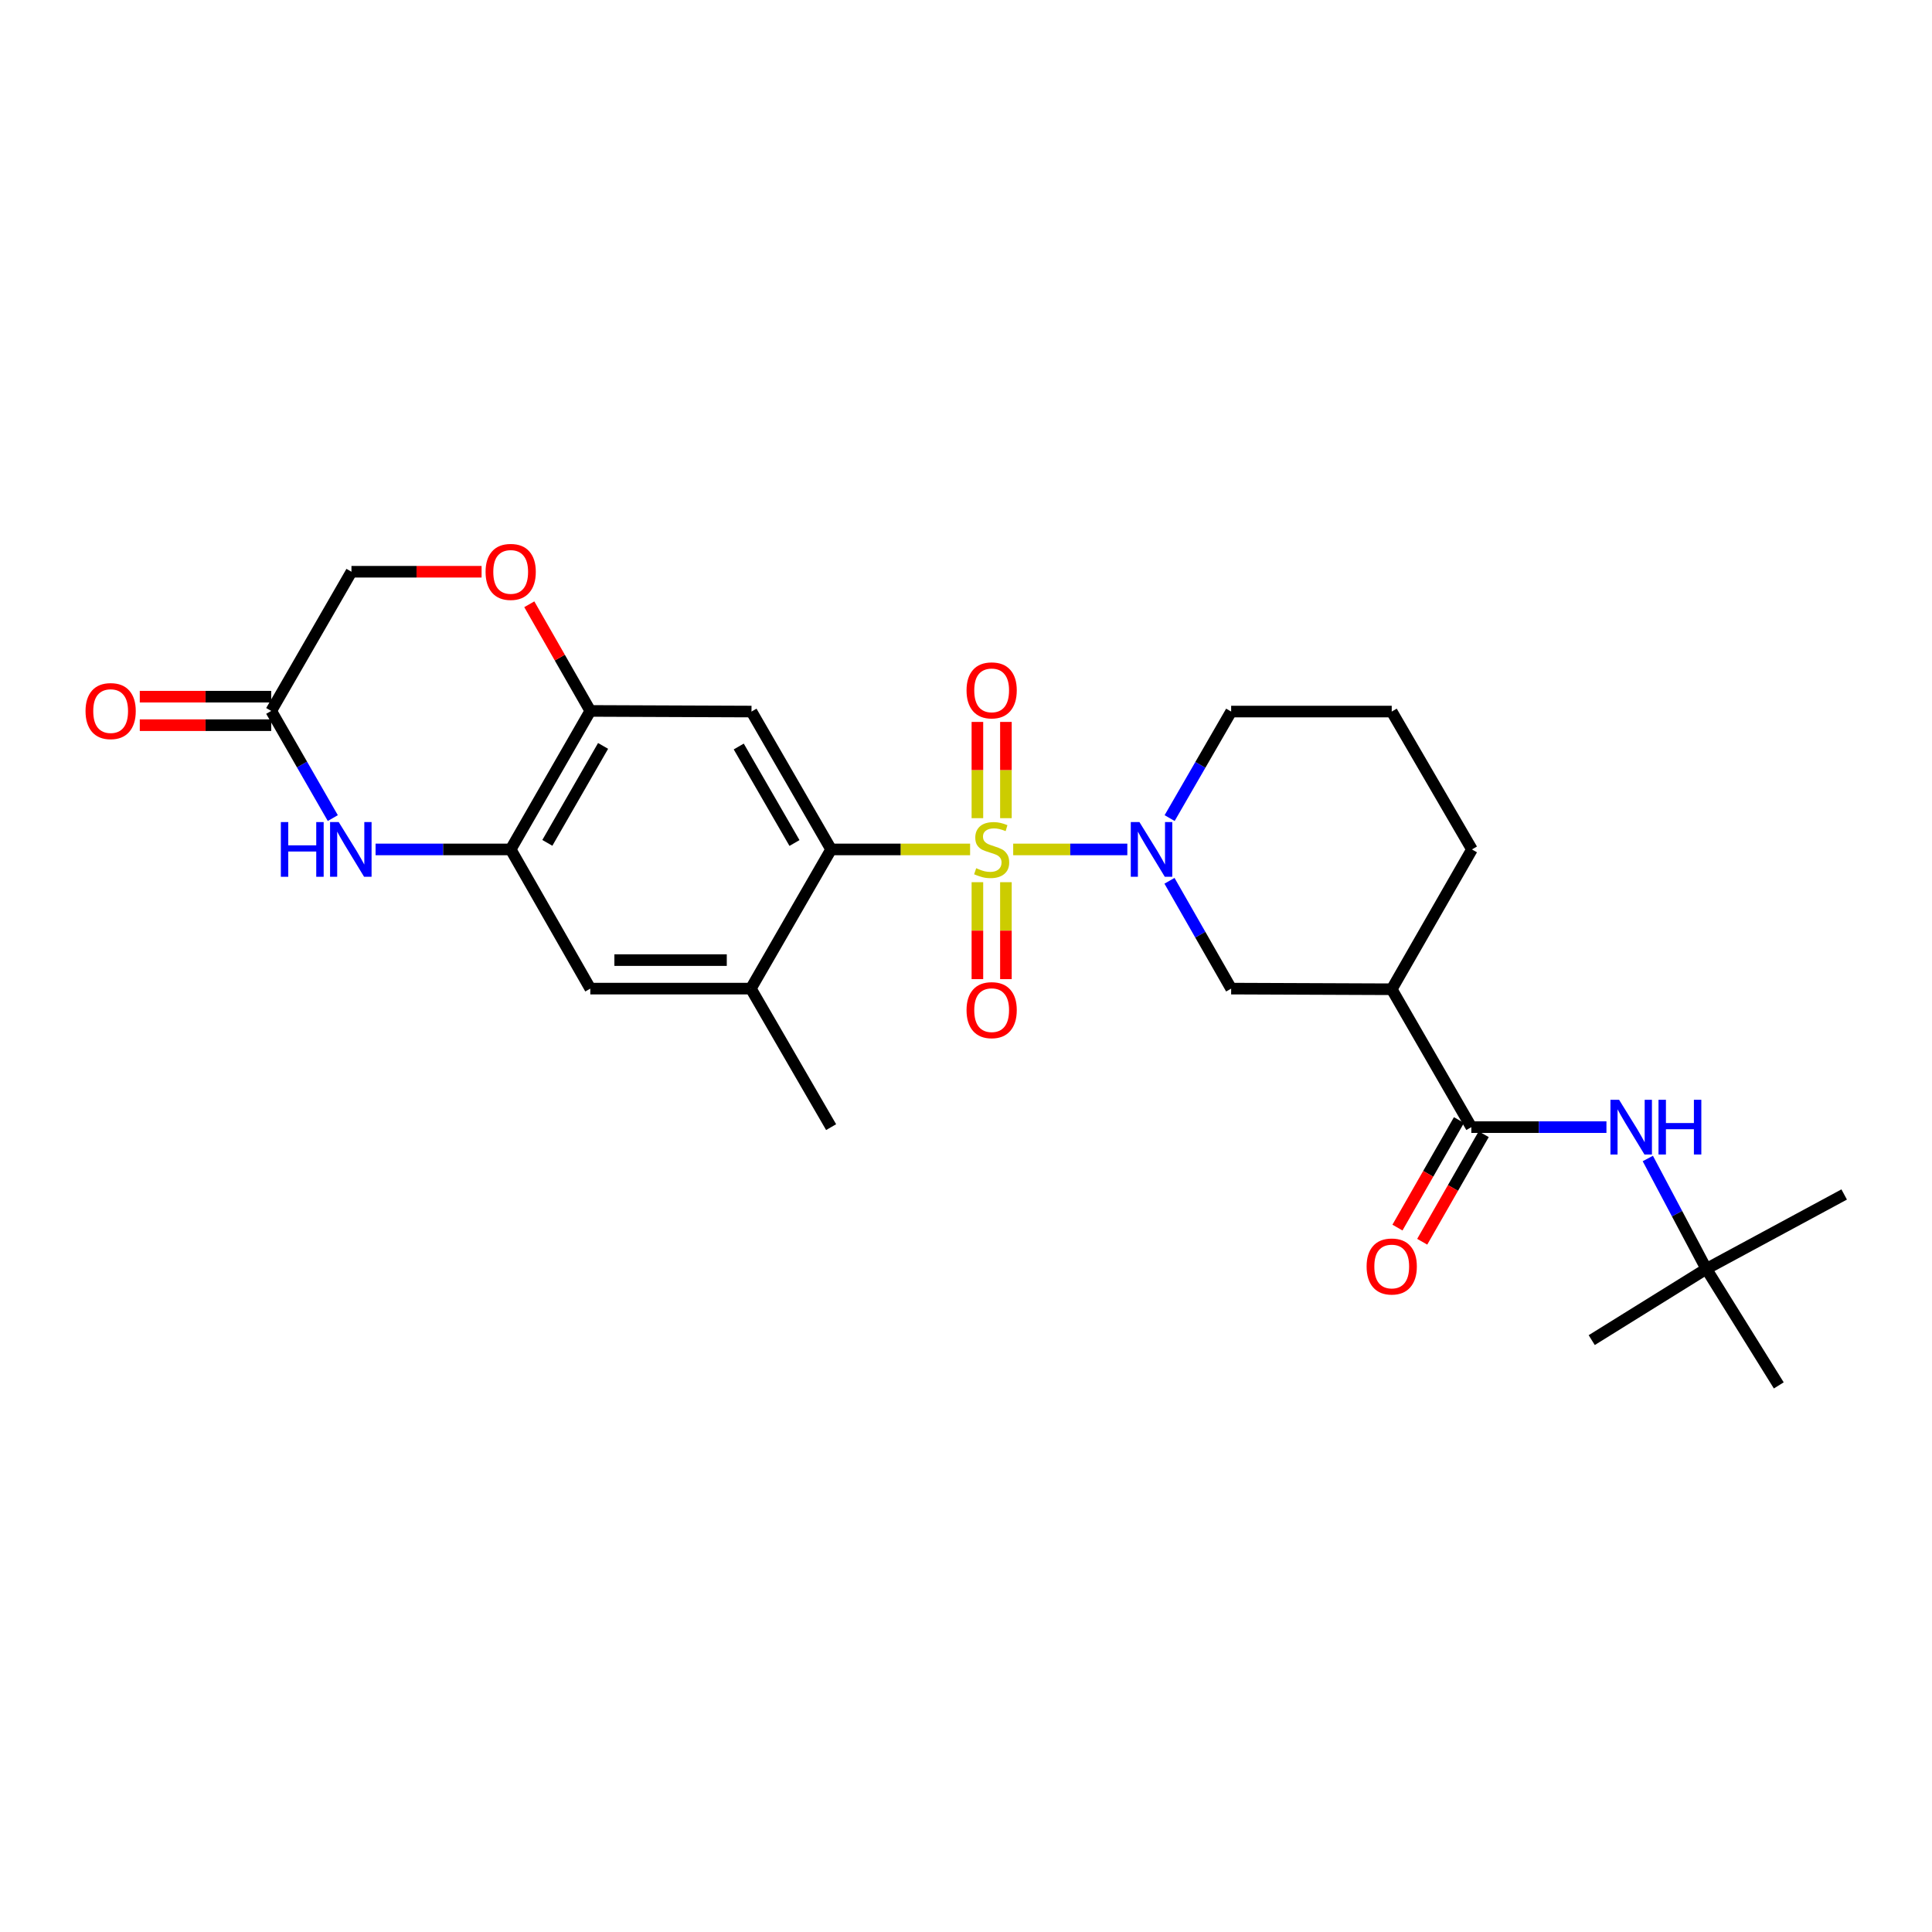 <?xml version='1.0' encoding='iso-8859-1'?>
<svg version='1.1' baseProfile='full'
              xmlns='http://www.w3.org/2000/svg'
                      xmlns:rdkit='http://www.rdkit.org/xml'
                      xmlns:xlink='http://www.w3.org/1999/xlink'
                  xml:space='preserve'
width='1000px' height='1000px' viewBox='0 0 1000 1000'>
<!-- END OF HEADER -->
<rect style='opacity:1.0;fill:#FFFFFF;stroke:none' width='1000' height='1000' x='0' y='0'> </rect>
<path class='bond-0' d='M 524.428,439.664 L 553.965,439.664' style='fill:none;fill-rule:evenodd;stroke:#CCCC00;stroke-width:6px;stroke-linecap:butt;stroke-linejoin:miter;stroke-opacity:1' />
<path class='bond-0' d='M 553.965,439.664 L 583.501,439.664' style='fill:none;fill-rule:evenodd;stroke:#0000FF;stroke-width:6px;stroke-linecap:butt;stroke-linejoin:miter;stroke-opacity:1' />
<path class='bond-1' d='M 502.122,439.664 L 466.153,439.664' style='fill:none;fill-rule:evenodd;stroke:#CCCC00;stroke-width:6px;stroke-linecap:butt;stroke-linejoin:miter;stroke-opacity:1' />
<path class='bond-1' d='M 466.153,439.664 L 430.184,439.664' style='fill:none;fill-rule:evenodd;stroke:#000000;stroke-width:6px;stroke-linecap:butt;stroke-linejoin:miter;stroke-opacity:1' />
<path class='bond-13' d='M 505.9,456.622 L 505.9,481.708' style='fill:none;fill-rule:evenodd;stroke:#CCCC00;stroke-width:6px;stroke-linecap:butt;stroke-linejoin:miter;stroke-opacity:1' />
<path class='bond-13' d='M 505.9,481.708 L 505.9,506.794' style='fill:none;fill-rule:evenodd;stroke:#FF0000;stroke-width:6px;stroke-linecap:butt;stroke-linejoin:miter;stroke-opacity:1' />
<path class='bond-13' d='M 520.659,456.622 L 520.659,481.708' style='fill:none;fill-rule:evenodd;stroke:#CCCC00;stroke-width:6px;stroke-linecap:butt;stroke-linejoin:miter;stroke-opacity:1' />
<path class='bond-13' d='M 520.659,481.708 L 520.659,506.794' style='fill:none;fill-rule:evenodd;stroke:#FF0000;stroke-width:6px;stroke-linecap:butt;stroke-linejoin:miter;stroke-opacity:1' />
<path class='bond-14' d='M 520.659,423.484 L 520.659,398.574' style='fill:none;fill-rule:evenodd;stroke:#CCCC00;stroke-width:6px;stroke-linecap:butt;stroke-linejoin:miter;stroke-opacity:1' />
<path class='bond-14' d='M 520.659,398.574 L 520.659,373.665' style='fill:none;fill-rule:evenodd;stroke:#FF0000;stroke-width:6px;stroke-linecap:butt;stroke-linejoin:miter;stroke-opacity:1' />
<path class='bond-14' d='M 505.9,423.484 L 505.9,398.574' style='fill:none;fill-rule:evenodd;stroke:#CCCC00;stroke-width:6px;stroke-linecap:butt;stroke-linejoin:miter;stroke-opacity:1' />
<path class='bond-14' d='M 505.9,398.574 L 505.9,373.665' style='fill:none;fill-rule:evenodd;stroke:#FF0000;stroke-width:6px;stroke-linecap:butt;stroke-linejoin:miter;stroke-opacity:1' />
<path class='bond-8' d='M 605.318,455.899 L 621.28,483.803' style='fill:none;fill-rule:evenodd;stroke:#0000FF;stroke-width:6px;stroke-linecap:butt;stroke-linejoin:miter;stroke-opacity:1' />
<path class='bond-8' d='M 621.28,483.803 L 637.242,511.707' style='fill:none;fill-rule:evenodd;stroke:#000000;stroke-width:6px;stroke-linecap:butt;stroke-linejoin:miter;stroke-opacity:1' />
<path class='bond-20' d='M 605.398,423.444 L 621.32,395.873' style='fill:none;fill-rule:evenodd;stroke:#0000FF;stroke-width:6px;stroke-linecap:butt;stroke-linejoin:miter;stroke-opacity:1' />
<path class='bond-20' d='M 621.32,395.873 L 637.242,368.302' style='fill:none;fill-rule:evenodd;stroke:#000000;stroke-width:6px;stroke-linecap:butt;stroke-linejoin:miter;stroke-opacity:1' />
<path class='bond-2' d='M 430.184,439.664 L 388.972,368.302' style='fill:none;fill-rule:evenodd;stroke:#000000;stroke-width:6px;stroke-linecap:butt;stroke-linejoin:miter;stroke-opacity:1' />
<path class='bond-2' d='M 411.221,436.341 L 382.373,386.388' style='fill:none;fill-rule:evenodd;stroke:#000000;stroke-width:6px;stroke-linecap:butt;stroke-linejoin:miter;stroke-opacity:1' />
<path class='bond-9' d='M 430.184,439.664 L 388.644,511.707' style='fill:none;fill-rule:evenodd;stroke:#000000;stroke-width:6px;stroke-linecap:butt;stroke-linejoin:miter;stroke-opacity:1' />
<path class='bond-7' d='M 388.972,368.302 L 305.541,367.974' style='fill:none;fill-rule:evenodd;stroke:#000000;stroke-width:6px;stroke-linecap:butt;stroke-linejoin:miter;stroke-opacity:1' />
<path class='bond-3' d='M 761.558,583.405 L 720.354,512.035' style='fill:none;fill-rule:evenodd;stroke:#000000;stroke-width:6px;stroke-linecap:butt;stroke-linejoin:miter;stroke-opacity:1' />
<path class='bond-12' d='M 761.558,583.405 L 796.525,583.405' style='fill:none;fill-rule:evenodd;stroke:#000000;stroke-width:6px;stroke-linecap:butt;stroke-linejoin:miter;stroke-opacity:1' />
<path class='bond-12' d='M 796.525,583.405 L 831.492,583.405' style='fill:none;fill-rule:evenodd;stroke:#0000FF;stroke-width:6px;stroke-linecap:butt;stroke-linejoin:miter;stroke-opacity:1' />
<path class='bond-16' d='M 755.152,579.741 L 739.238,607.569' style='fill:none;fill-rule:evenodd;stroke:#000000;stroke-width:6px;stroke-linecap:butt;stroke-linejoin:miter;stroke-opacity:1' />
<path class='bond-16' d='M 739.238,607.569 L 723.324,635.397' style='fill:none;fill-rule:evenodd;stroke:#FF0000;stroke-width:6px;stroke-linecap:butt;stroke-linejoin:miter;stroke-opacity:1' />
<path class='bond-16' d='M 767.964,587.068 L 752.05,614.896' style='fill:none;fill-rule:evenodd;stroke:#000000;stroke-width:6px;stroke-linecap:butt;stroke-linejoin:miter;stroke-opacity:1' />
<path class='bond-16' d='M 752.05,614.896 L 736.136,642.724' style='fill:none;fill-rule:evenodd;stroke:#FF0000;stroke-width:6px;stroke-linecap:butt;stroke-linejoin:miter;stroke-opacity:1' />
<path class='bond-4' d='M 194.395,439.664 L 229.362,439.664' style='fill:none;fill-rule:evenodd;stroke:#0000FF;stroke-width:6px;stroke-linecap:butt;stroke-linejoin:miter;stroke-opacity:1' />
<path class='bond-4' d='M 229.362,439.664 L 264.329,439.664' style='fill:none;fill-rule:evenodd;stroke:#000000;stroke-width:6px;stroke-linecap:butt;stroke-linejoin:miter;stroke-opacity:1' />
<path class='bond-10' d='M 172.26,423.437 L 156.321,395.706' style='fill:none;fill-rule:evenodd;stroke:#0000FF;stroke-width:6px;stroke-linecap:butt;stroke-linejoin:miter;stroke-opacity:1' />
<path class='bond-10' d='M 156.321,395.706 L 140.383,367.974' style='fill:none;fill-rule:evenodd;stroke:#000000;stroke-width:6px;stroke-linecap:butt;stroke-linejoin:miter;stroke-opacity:1' />
<path class='bond-5' d='M 264.329,439.664 L 305.541,511.707' style='fill:none;fill-rule:evenodd;stroke:#000000;stroke-width:6px;stroke-linecap:butt;stroke-linejoin:miter;stroke-opacity:1' />
<path class='bond-27' d='M 264.329,439.664 L 305.541,367.974' style='fill:none;fill-rule:evenodd;stroke:#000000;stroke-width:6px;stroke-linecap:butt;stroke-linejoin:miter;stroke-opacity:1' />
<path class='bond-27' d='M 283.307,436.267 L 312.155,386.084' style='fill:none;fill-rule:evenodd;stroke:#000000;stroke-width:6px;stroke-linecap:butt;stroke-linejoin:miter;stroke-opacity:1' />
<path class='bond-6' d='M 720.354,512.035 L 637.242,511.707' style='fill:none;fill-rule:evenodd;stroke:#000000;stroke-width:6px;stroke-linecap:butt;stroke-linejoin:miter;stroke-opacity:1' />
<path class='bond-28' d='M 720.354,512.035 L 761.878,439.664' style='fill:none;fill-rule:evenodd;stroke:#000000;stroke-width:6px;stroke-linecap:butt;stroke-linejoin:miter;stroke-opacity:1' />
<path class='bond-11' d='M 305.541,367.974 L 289.75,340.371' style='fill:none;fill-rule:evenodd;stroke:#000000;stroke-width:6px;stroke-linecap:butt;stroke-linejoin:miter;stroke-opacity:1' />
<path class='bond-11' d='M 289.75,340.371 L 273.959,312.767' style='fill:none;fill-rule:evenodd;stroke:#FF0000;stroke-width:6px;stroke-linecap:butt;stroke-linejoin:miter;stroke-opacity:1' />
<path class='bond-15' d='M 388.644,511.707 L 305.541,511.707' style='fill:none;fill-rule:evenodd;stroke:#000000;stroke-width:6px;stroke-linecap:butt;stroke-linejoin:miter;stroke-opacity:1' />
<path class='bond-15' d='M 376.179,496.947 L 318.006,496.947' style='fill:none;fill-rule:evenodd;stroke:#000000;stroke-width:6px;stroke-linecap:butt;stroke-linejoin:miter;stroke-opacity:1' />
<path class='bond-22' d='M 388.644,511.707 L 430.184,583.405' style='fill:none;fill-rule:evenodd;stroke:#000000;stroke-width:6px;stroke-linecap:butt;stroke-linejoin:miter;stroke-opacity:1' />
<path class='bond-18' d='M 140.383,360.595 L 106.366,360.595' style='fill:none;fill-rule:evenodd;stroke:#000000;stroke-width:6px;stroke-linecap:butt;stroke-linejoin:miter;stroke-opacity:1' />
<path class='bond-18' d='M 106.366,360.595 L 72.349,360.595' style='fill:none;fill-rule:evenodd;stroke:#FF0000;stroke-width:6px;stroke-linecap:butt;stroke-linejoin:miter;stroke-opacity:1' />
<path class='bond-18' d='M 140.383,375.354 L 106.366,375.354' style='fill:none;fill-rule:evenodd;stroke:#000000;stroke-width:6px;stroke-linecap:butt;stroke-linejoin:miter;stroke-opacity:1' />
<path class='bond-18' d='M 106.366,375.354 L 72.349,375.354' style='fill:none;fill-rule:evenodd;stroke:#FF0000;stroke-width:6px;stroke-linecap:butt;stroke-linejoin:miter;stroke-opacity:1' />
<path class='bond-29' d='M 140.383,367.974 L 181.914,295.932' style='fill:none;fill-rule:evenodd;stroke:#000000;stroke-width:6px;stroke-linecap:butt;stroke-linejoin:miter;stroke-opacity:1' />
<path class='bond-19' d='M 249.269,295.932 L 215.591,295.932' style='fill:none;fill-rule:evenodd;stroke:#FF0000;stroke-width:6px;stroke-linecap:butt;stroke-linejoin:miter;stroke-opacity:1' />
<path class='bond-19' d='M 215.591,295.932 L 181.914,295.932' style='fill:none;fill-rule:evenodd;stroke:#000000;stroke-width:6px;stroke-linecap:butt;stroke-linejoin:miter;stroke-opacity:1' />
<path class='bond-17' d='M 852.905,599.641 L 868.044,628.208' style='fill:none;fill-rule:evenodd;stroke:#0000FF;stroke-width:6px;stroke-linecap:butt;stroke-linejoin:miter;stroke-opacity:1' />
<path class='bond-17' d='M 868.044,628.208 L 883.184,656.775' style='fill:none;fill-rule:evenodd;stroke:#000000;stroke-width:6px;stroke-linecap:butt;stroke-linejoin:miter;stroke-opacity:1' />
<path class='bond-24' d='M 883.184,656.775 L 954.545,618.261' style='fill:none;fill-rule:evenodd;stroke:#000000;stroke-width:6px;stroke-linecap:butt;stroke-linejoin:miter;stroke-opacity:1' />
<path class='bond-25' d='M 883.184,656.775 L 823.875,693.641' style='fill:none;fill-rule:evenodd;stroke:#000000;stroke-width:6px;stroke-linecap:butt;stroke-linejoin:miter;stroke-opacity:1' />
<path class='bond-26' d='M 883.184,656.775 L 920.697,717.084' style='fill:none;fill-rule:evenodd;stroke:#000000;stroke-width:6px;stroke-linecap:butt;stroke-linejoin:miter;stroke-opacity:1' />
<path class='bond-23' d='M 637.242,368.302 L 720.354,368.302' style='fill:none;fill-rule:evenodd;stroke:#000000;stroke-width:6px;stroke-linecap:butt;stroke-linejoin:miter;stroke-opacity:1' />
<path class='bond-21' d='M 761.878,439.664 L 720.354,368.302' style='fill:none;fill-rule:evenodd;stroke:#000000;stroke-width:6px;stroke-linecap:butt;stroke-linejoin:miter;stroke-opacity:1' />
<path  class='atom-0' d='M 505.28 449.384
Q 505.6 449.504, 506.92 450.064
Q 508.24 450.624, 509.68 450.984
Q 511.16 451.304, 512.6 451.304
Q 515.28 451.304, 516.84 450.024
Q 518.4 448.704, 518.4 446.424
Q 518.4 444.864, 517.6 443.904
Q 516.84 442.944, 515.64 442.424
Q 514.44 441.904, 512.44 441.304
Q 509.92 440.544, 508.4 439.824
Q 506.92 439.104, 505.84 437.584
Q 504.8 436.064, 504.8 433.504
Q 504.8 429.944, 507.2 427.744
Q 509.64 425.544, 514.44 425.544
Q 517.72 425.544, 521.44 427.104
L 520.52 430.184
Q 517.12 428.784, 514.56 428.784
Q 511.8 428.784, 510.28 429.944
Q 508.76 431.064, 508.8 433.024
Q 508.8 434.544, 509.56 435.464
Q 510.36 436.384, 511.48 436.904
Q 512.64 437.424, 514.56 438.024
Q 517.12 438.824, 518.64 439.624
Q 520.16 440.424, 521.24 442.064
Q 522.36 443.664, 522.36 446.424
Q 522.36 450.344, 519.72 452.464
Q 517.12 454.544, 512.76 454.544
Q 510.24 454.544, 508.32 453.984
Q 506.44 453.464, 504.2 452.544
L 505.28 449.384
' fill='#CCCC00'/>
<path  class='atom-1' d='M 589.771 425.504
L 599.051 440.504
Q 599.971 441.984, 601.451 444.664
Q 602.931 447.344, 603.011 447.504
L 603.011 425.504
L 606.771 425.504
L 606.771 453.824
L 602.891 453.824
L 592.931 437.424
Q 591.771 435.504, 590.531 433.304
Q 589.331 431.104, 588.971 430.424
L 588.971 453.824
L 585.291 453.824
L 585.291 425.504
L 589.771 425.504
' fill='#0000FF'/>
<path  class='atom-5' d='M 145.366 425.504
L 149.206 425.504
L 149.206 437.544
L 163.686 437.544
L 163.686 425.504
L 167.526 425.504
L 167.526 453.824
L 163.686 453.824
L 163.686 440.744
L 149.206 440.744
L 149.206 453.824
L 145.366 453.824
L 145.366 425.504
' fill='#0000FF'/>
<path  class='atom-5' d='M 175.326 425.504
L 184.606 440.504
Q 185.526 441.984, 187.006 444.664
Q 188.486 447.344, 188.566 447.504
L 188.566 425.504
L 192.326 425.504
L 192.326 453.824
L 188.446 453.824
L 178.486 437.424
Q 177.326 435.504, 176.086 433.304
Q 174.886 431.104, 174.526 430.424
L 174.526 453.824
L 170.846 453.824
L 170.846 425.504
L 175.326 425.504
' fill='#0000FF'/>
<path  class='atom-12' d='M 251.329 296.012
Q 251.329 289.212, 254.689 285.412
Q 258.049 281.612, 264.329 281.612
Q 270.609 281.612, 273.969 285.412
Q 277.329 289.212, 277.329 296.012
Q 277.329 302.892, 273.929 306.812
Q 270.529 310.692, 264.329 310.692
Q 258.089 310.692, 254.689 306.812
Q 251.329 302.932, 251.329 296.012
M 264.329 307.492
Q 268.649 307.492, 270.969 304.612
Q 273.329 301.692, 273.329 296.012
Q 273.329 290.452, 270.969 287.652
Q 268.649 284.812, 264.329 284.812
Q 260.009 284.812, 257.649 287.612
Q 255.329 290.412, 255.329 296.012
Q 255.329 301.732, 257.649 304.612
Q 260.009 307.492, 264.329 307.492
' fill='#FF0000'/>
<path  class='atom-13' d='M 838.041 569.245
L 847.321 584.245
Q 848.241 585.725, 849.721 588.405
Q 851.201 591.085, 851.281 591.245
L 851.281 569.245
L 855.041 569.245
L 855.041 597.565
L 851.161 597.565
L 841.201 581.165
Q 840.041 579.245, 838.801 577.045
Q 837.601 574.845, 837.241 574.165
L 837.241 597.565
L 833.561 597.565
L 833.561 569.245
L 838.041 569.245
' fill='#0000FF'/>
<path  class='atom-13' d='M 858.441 569.245
L 862.281 569.245
L 862.281 581.285
L 876.761 581.285
L 876.761 569.245
L 880.601 569.245
L 880.601 597.565
L 876.761 597.565
L 876.761 584.485
L 862.281 584.485
L 862.281 597.565
L 858.441 597.565
L 858.441 569.245
' fill='#0000FF'/>
<path  class='atom-14' d='M 500.28 522.848
Q 500.28 516.048, 503.64 512.248
Q 507 508.448, 513.28 508.448
Q 519.56 508.448, 522.92 512.248
Q 526.28 516.048, 526.28 522.848
Q 526.28 529.728, 522.88 533.648
Q 519.48 537.528, 513.28 537.528
Q 507.04 537.528, 503.64 533.648
Q 500.28 529.768, 500.28 522.848
M 513.28 534.328
Q 517.6 534.328, 519.92 531.448
Q 522.28 528.528, 522.28 522.848
Q 522.28 517.288, 519.92 514.488
Q 517.6 511.648, 513.28 511.648
Q 508.96 511.648, 506.6 514.448
Q 504.28 517.248, 504.28 522.848
Q 504.28 528.568, 506.6 531.448
Q 508.96 534.328, 513.28 534.328
' fill='#FF0000'/>
<path  class='atom-15' d='M 500.28 357.329
Q 500.28 350.529, 503.64 346.729
Q 507 342.929, 513.28 342.929
Q 519.56 342.929, 522.92 346.729
Q 526.28 350.529, 526.28 357.329
Q 526.28 364.209, 522.88 368.129
Q 519.48 372.009, 513.28 372.009
Q 507.04 372.009, 503.64 368.129
Q 500.28 364.249, 500.28 357.329
M 513.28 368.809
Q 517.6 368.809, 519.92 365.929
Q 522.28 363.009, 522.28 357.329
Q 522.28 351.769, 519.92 348.969
Q 517.6 346.129, 513.28 346.129
Q 508.96 346.129, 506.6 348.929
Q 504.28 351.729, 504.28 357.329
Q 504.28 363.049, 506.6 365.929
Q 508.96 368.809, 513.28 368.809
' fill='#FF0000'/>
<path  class='atom-17' d='M 707.354 655.535
Q 707.354 648.735, 710.714 644.935
Q 714.074 641.135, 720.354 641.135
Q 726.634 641.135, 729.994 644.935
Q 733.354 648.735, 733.354 655.535
Q 733.354 662.415, 729.954 666.335
Q 726.554 670.215, 720.354 670.215
Q 714.114 670.215, 710.714 666.335
Q 707.354 662.455, 707.354 655.535
M 720.354 667.015
Q 724.674 667.015, 726.994 664.135
Q 729.354 661.215, 729.354 655.535
Q 729.354 649.975, 726.994 647.175
Q 724.674 644.335, 720.354 644.335
Q 716.034 644.335, 713.674 647.135
Q 711.354 649.935, 711.354 655.535
Q 711.354 661.255, 713.674 664.135
Q 716.034 667.015, 720.354 667.015
' fill='#FF0000'/>
<path  class='atom-19' d='M 44.271 368.054
Q 44.271 361.254, 47.631 357.454
Q 50.991 353.654, 57.271 353.654
Q 63.551 353.654, 66.911 357.454
Q 70.271 361.254, 70.271 368.054
Q 70.271 374.934, 66.871 378.854
Q 63.471 382.734, 57.271 382.734
Q 51.031 382.734, 47.631 378.854
Q 44.271 374.974, 44.271 368.054
M 57.271 379.534
Q 61.591 379.534, 63.911 376.654
Q 66.271 373.734, 66.271 368.054
Q 66.271 362.494, 63.911 359.694
Q 61.591 356.854, 57.271 356.854
Q 52.951 356.854, 50.591 359.654
Q 48.271 362.454, 48.271 368.054
Q 48.271 373.774, 50.591 376.654
Q 52.951 379.534, 57.271 379.534
' fill='#FF0000'/>
</svg>
